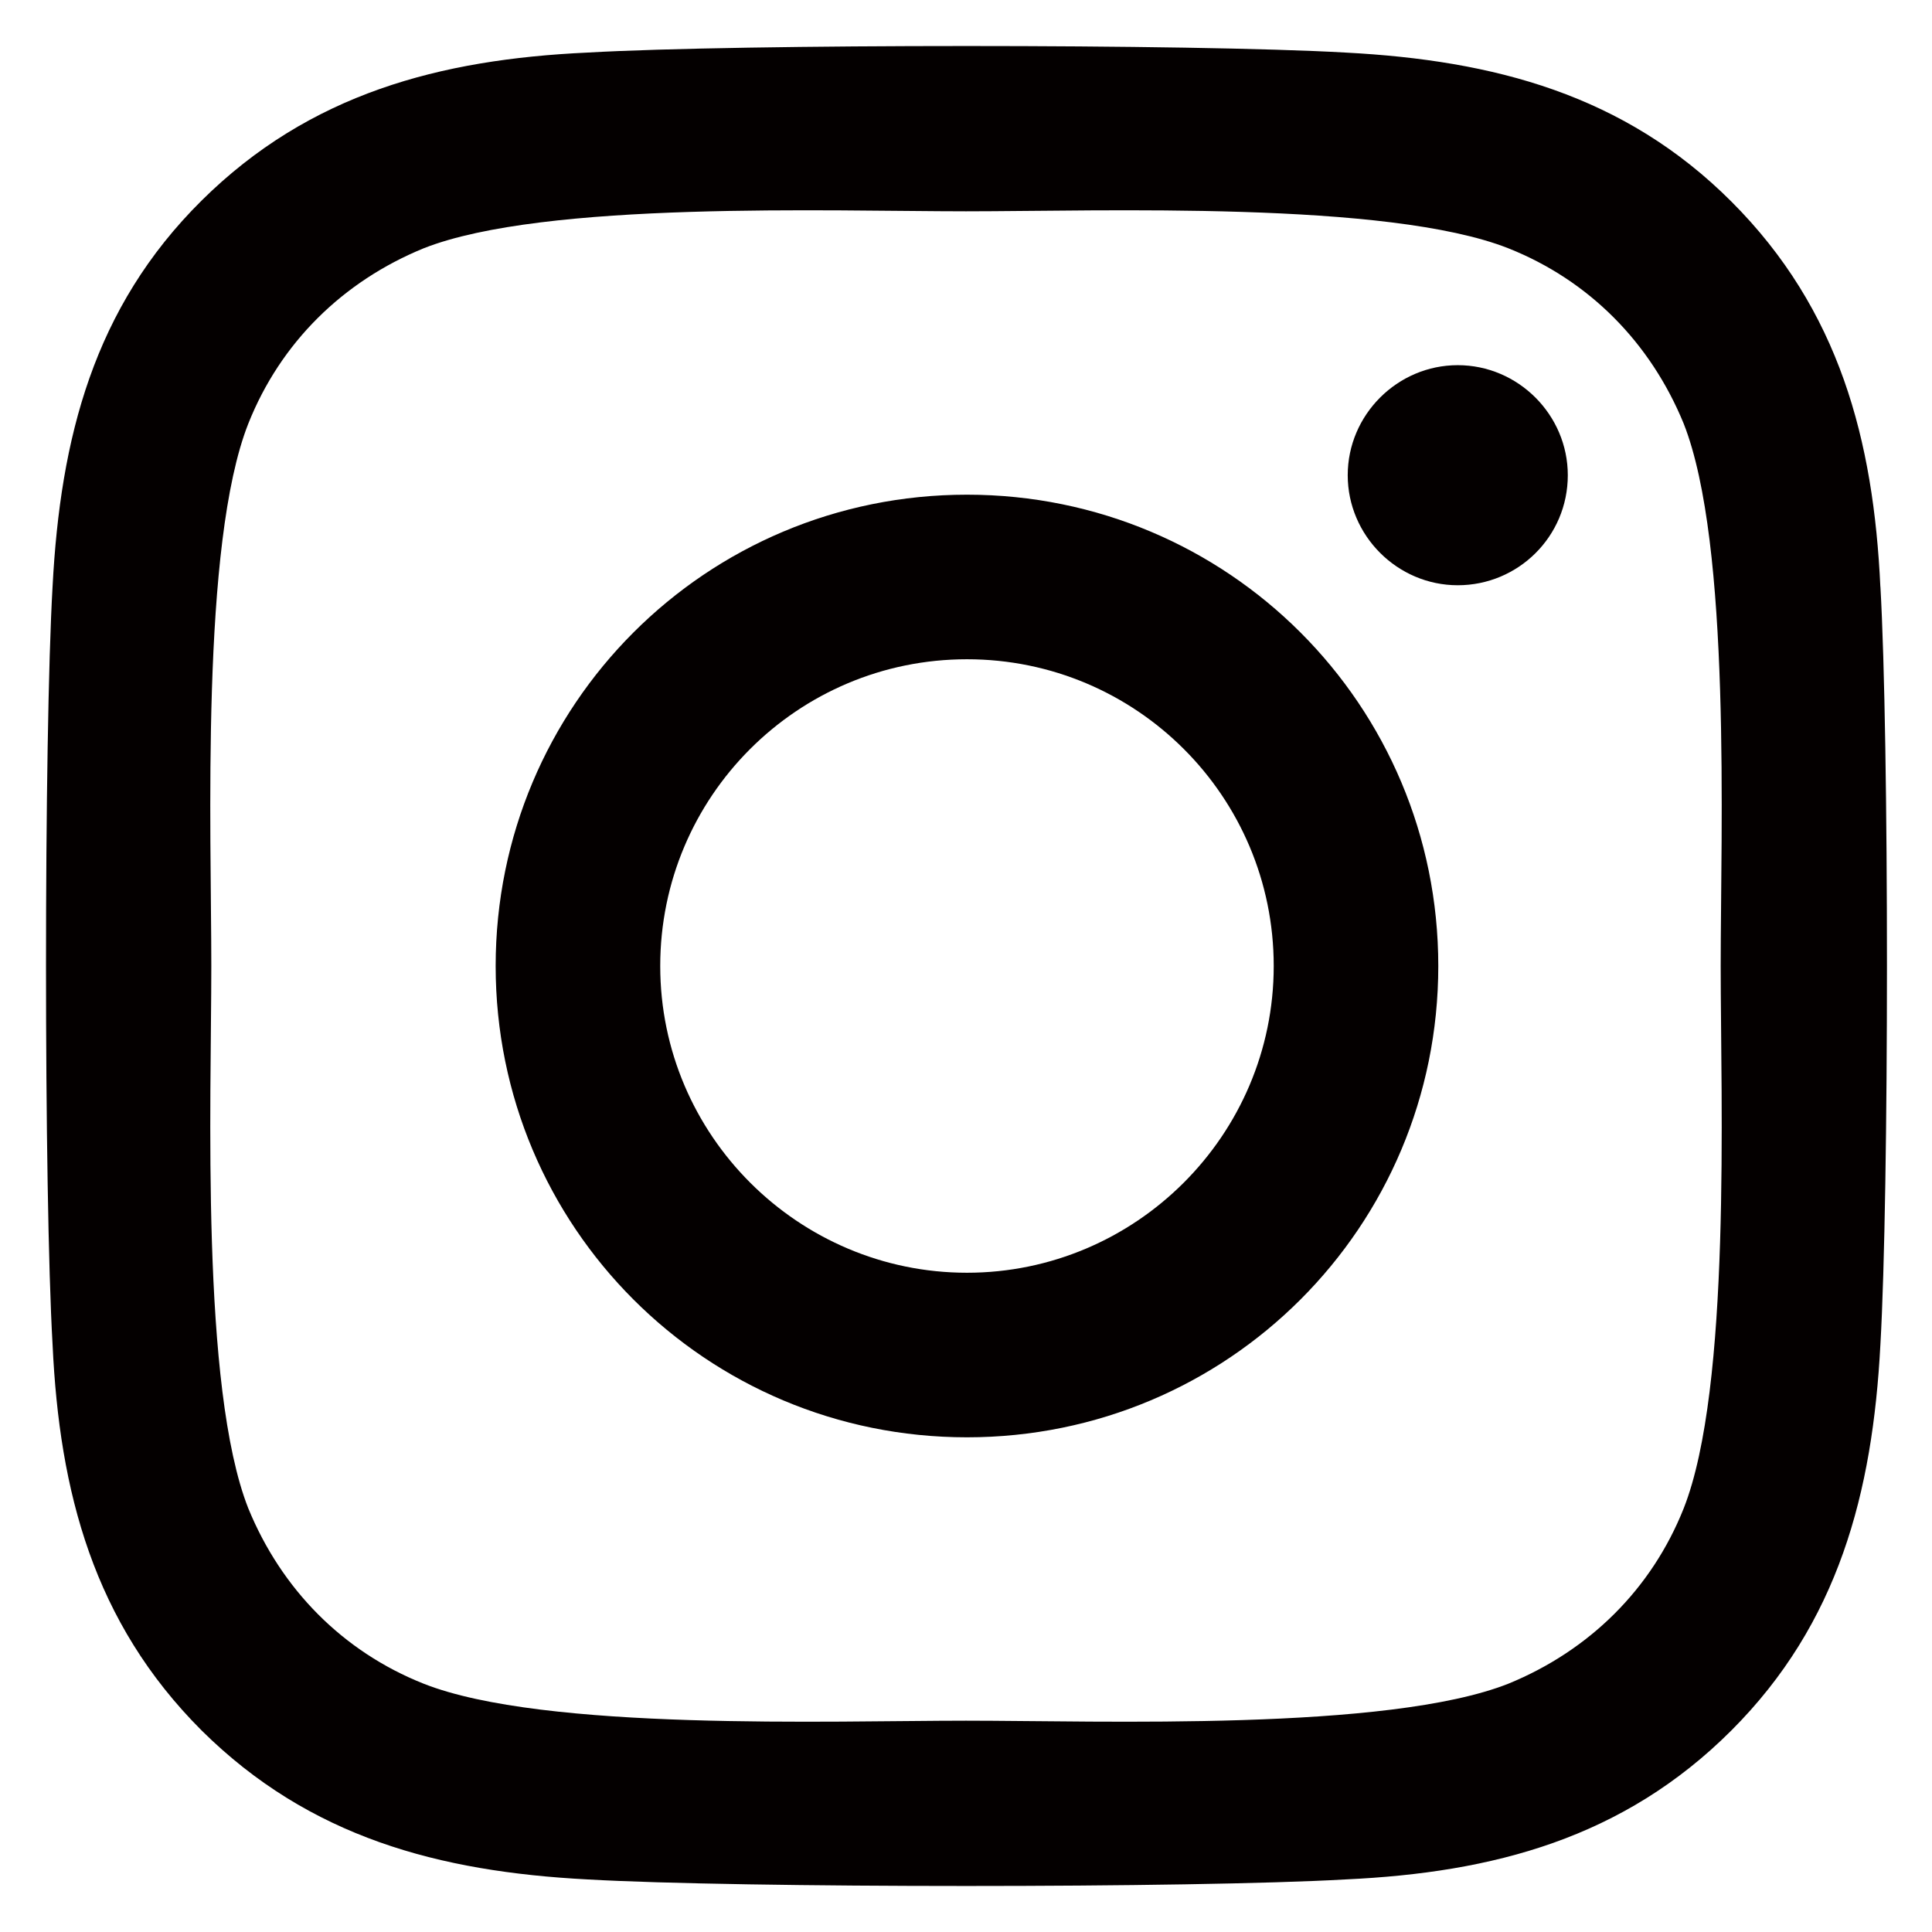 <?xml version="1.0" encoding="UTF-8"?>
<svg id="_レイヤー_1" data-name="レイヤー_1" xmlns="http://www.w3.org/2000/svg" version="1.1" viewBox="0 0 19.84 19.84">
  <!-- Generator: Adobe Illustrator 29.6.0, SVG Export Plug-In . SVG Version: 2.1.1 Build 207)  -->
  <defs>
    <style>
      .st0 {
        fill: #040000;
      }
    </style>
  </defs>
  <path class="st0" d="M9.93,5.08c-2.68,0-4.84,2.16-4.84,4.84s2.16,4.84,4.84,4.84,4.84-2.16,4.84-4.84-2.16-4.84-4.84-4.84ZM9.93,13.07c-1.73,0-3.15-1.41-3.15-3.15s1.41-3.15,3.15-3.15,3.15,1.41,3.15,3.15-1.42,3.15-3.15,3.15ZM16.1,4.88c0,.63-.51,1.13-1.13,1.13s-1.13-.51-1.13-1.13.51-1.13,1.13-1.13,1.13.51,1.13,1.13ZM19.31,6.03c-.07-1.51-.42-2.85-1.53-3.96-1.1-1.1-2.44-1.45-3.96-1.53-1.56-.09-6.23-.09-7.79,0-1.51.07-2.85.42-3.96,1.52-1.11,1.1-1.45,2.44-1.53,3.96-.09,1.56-.09,6.23,0,7.79.07,1.51.42,2.85,1.53,3.96,1.11,1.1,2.44,1.45,3.96,1.53,1.56.09,6.23.09,7.79,0,1.51-.07,2.85-.42,3.96-1.53,1.1-1.1,1.45-2.44,1.53-3.96.09-1.56.09-6.23,0-7.79ZM17.29,15.49c-.33.83-.97,1.46-1.8,1.8-1.24.49-4.19.38-5.57.38s-4.33.11-5.57-.38c-.83-.33-1.46-.97-1.8-1.8-.49-1.24-.38-4.19-.38-5.57s-.11-4.33.38-5.57c.33-.83.97-1.46,1.8-1.8,1.24-.49,4.19-.38,5.57-.38s4.33-.11,5.57.38c.83.33,1.46.97,1.8,1.8.49,1.24.38,4.19.38,5.57s.11,4.33-.38,5.57Z"/>
</svg>